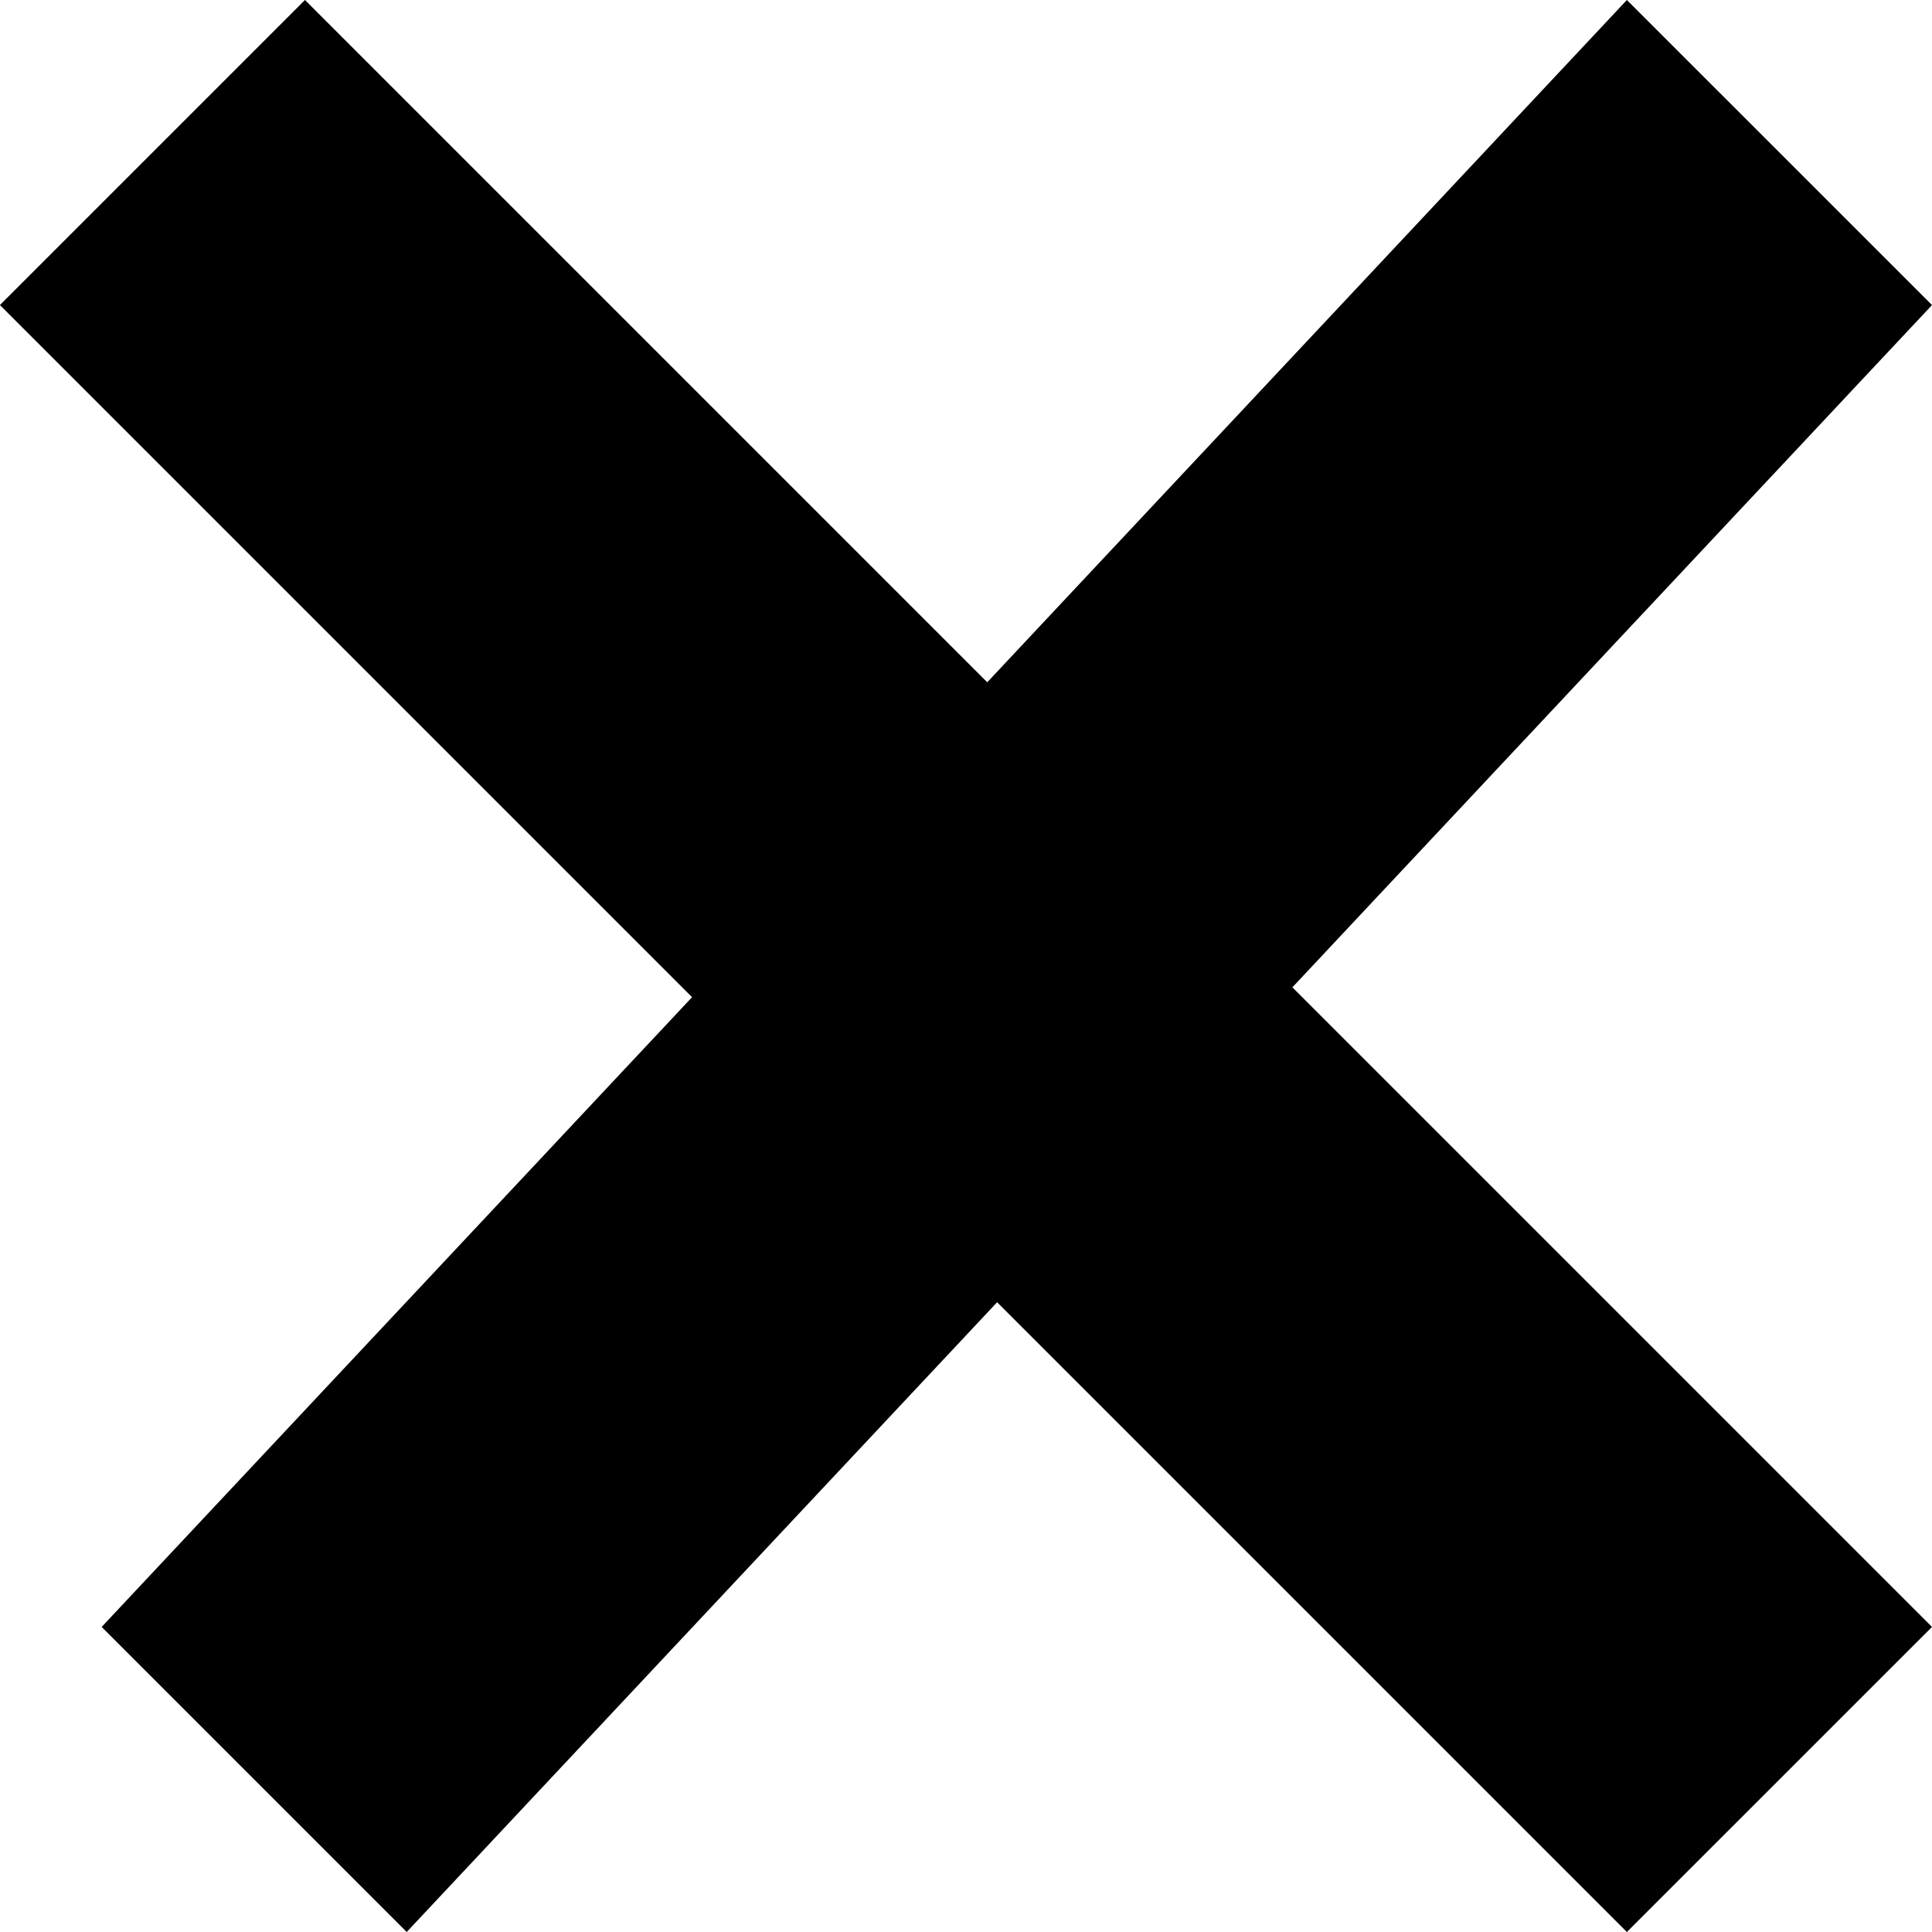 <svg
        xmlns="http://www.w3.org/2000/svg"
        xmlns:xlink="http://www.w3.org/1999/xlink"
        width="29px" height="29px">
    <path fill-rule="evenodd" fill="rgb(0, 0, 0)"
          d="M29.000,24.421 L24.420,29.000 L14.967,19.547 L6.105,29.000 L1.526,24.421 L10.388,14.968 L-0.001,4.579 L4.578,0.000 L14.819,10.241 L24.420,0.000 L29.000,4.579 L19.399,14.820 L29.000,24.421 Z"/>
</svg>